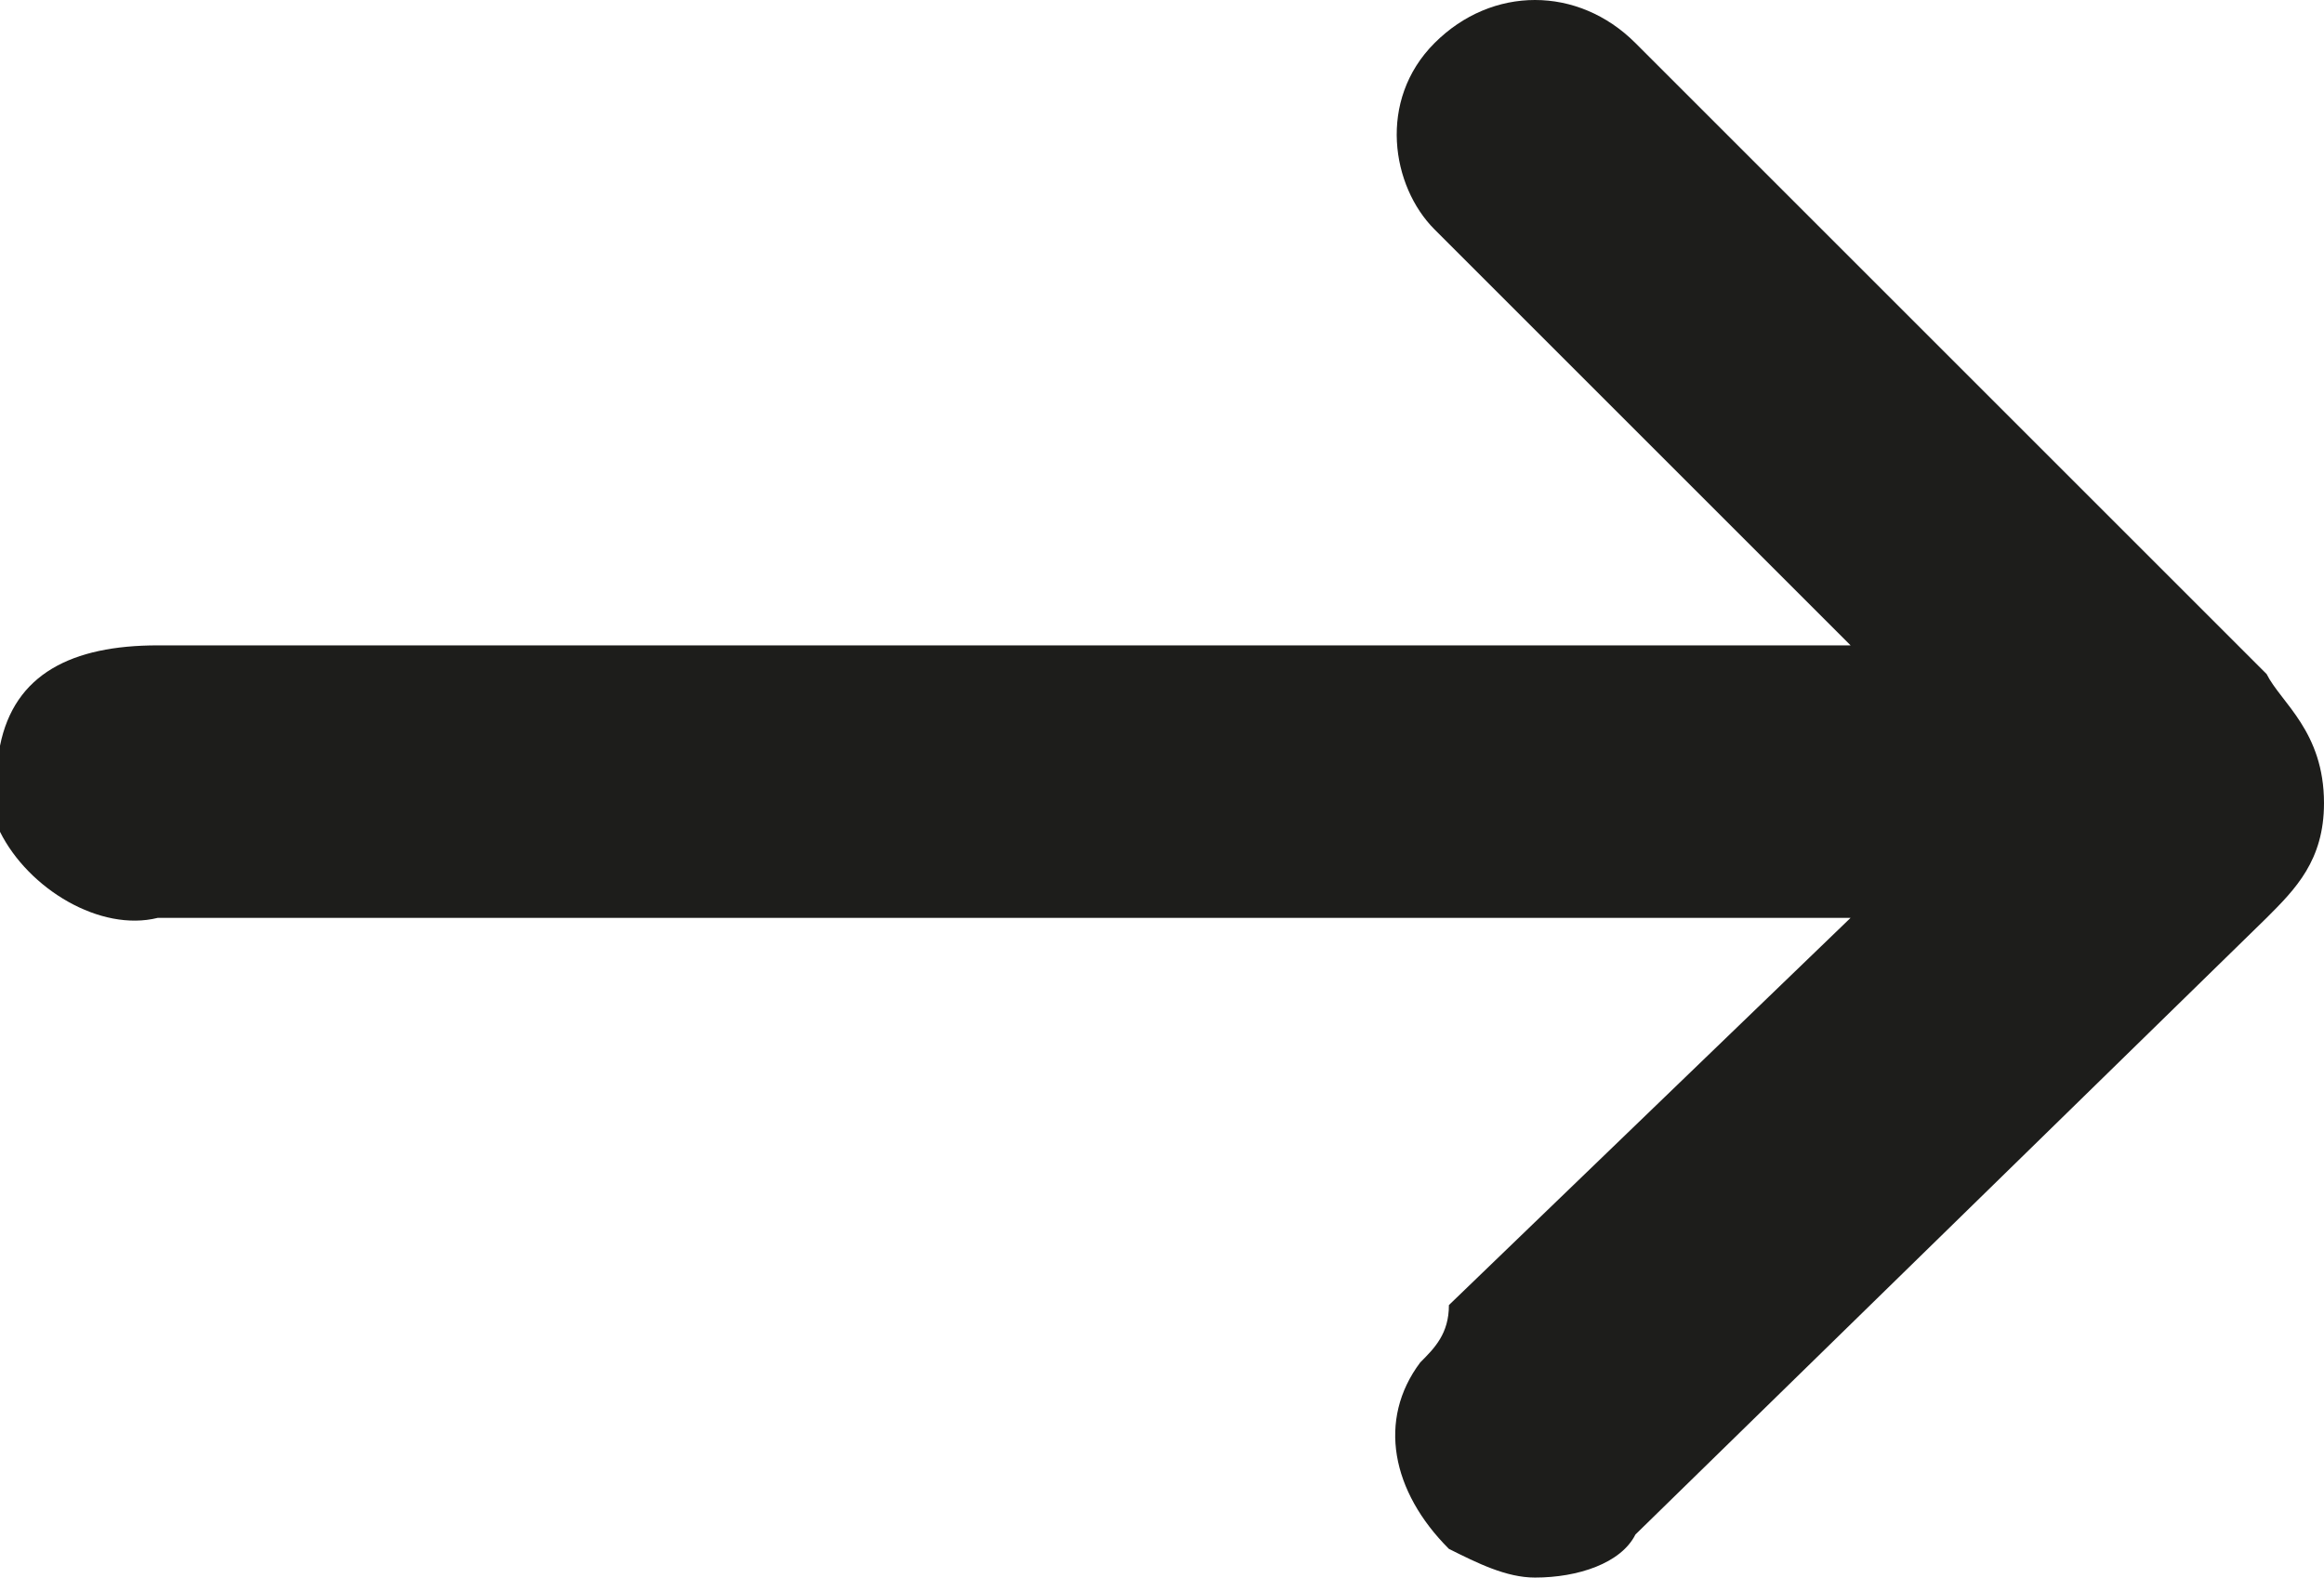 <?xml version="1.0" encoding="utf-8"?>
<!-- Generator: Adobe Illustrator 26.3.1, SVG Export Plug-In . SVG Version: 6.00 Build 0)  -->
<svg version="1.1" id="Layer_1" xmlns="http://www.w3.org/2000/svg" xmlns:xlink="http://www.w3.org/1999/xlink" x="0px" y="0px"
	 viewBox="0 0 16.2 11" style="enable-background:new 0 0 16.2 11;" xml:space="preserve">
<style type="text/css">
	.st0{fill:#1D1D1B;}
</style>
<path class="st0" d="M15.8,4.7l-4.3-4.3c0,0-0.1-0.1-0.1-0.1c-0.4-0.4-1-0.4-1.4,0c-0.4,0.4-0.3,1,0,1.3c0,0,0.1,0.1,0.1,0.1
	l2.8,2.8H1.1c-0.6,0-1,0.2-1.1,0.7l0,0.5l0,0.1c0.2,0.4,0.7,0.7,1.1,0.6h11.8l-2.8,2.7C10.1,9.3,10,9.4,9.9,9.5
	c-0.3,0.4-0.2,0.9,0.2,1.3c0.2,0.1,0.4,0.2,0.6,0.2c0.3,0,0.6-0.1,0.7-0.3l4.4-4.3c0.2-0.2,0.4-0.4,0.4-0.8
	C16.2,5.1,15.9,4.9,15.8,4.7z"/>
</svg>
